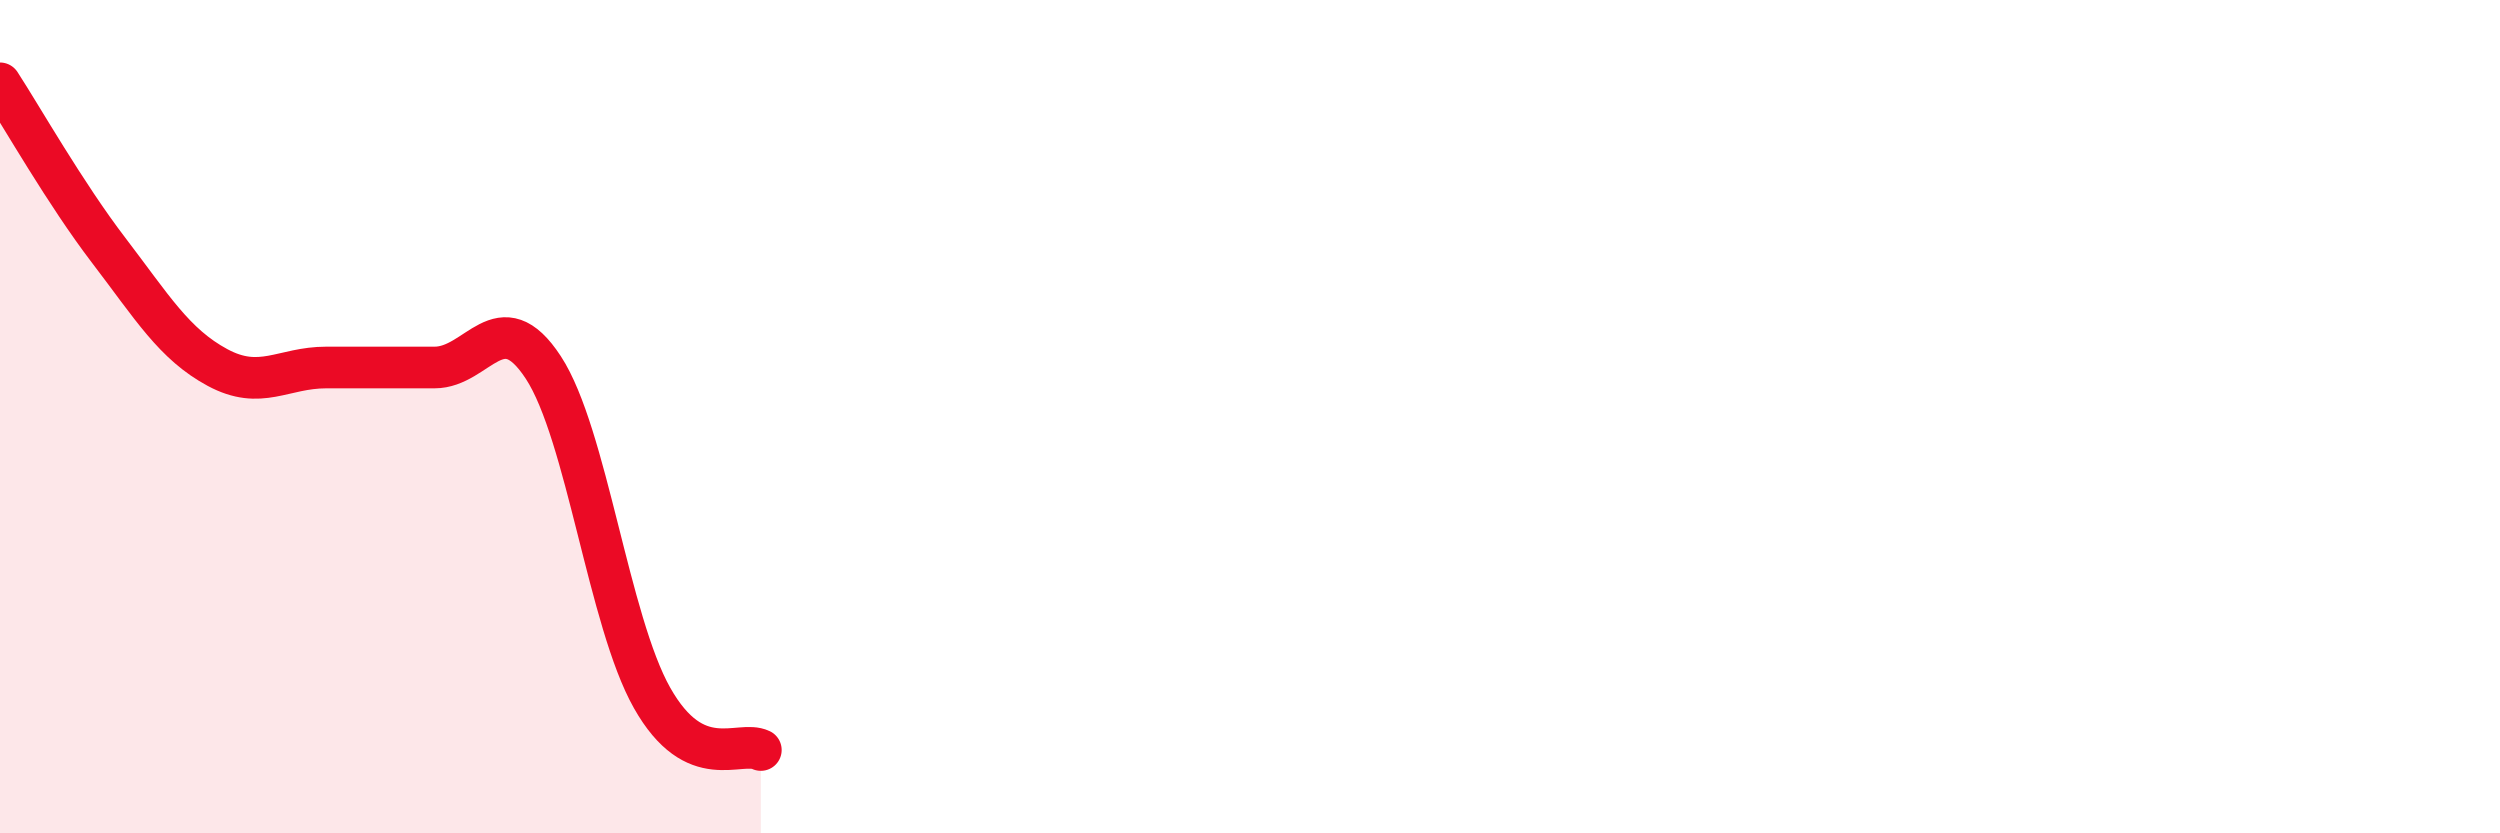 
    <svg width="60" height="20" viewBox="0 0 60 20" xmlns="http://www.w3.org/2000/svg">
      <path
        d="M 0,2 C 0.52,2.8 1.57,4.65 2.61,6.01 C 3.65,7.37 4.18,8.26 5.22,8.82 C 6.26,9.38 6.79,8.82 7.83,8.82 C 8.87,8.82 9.39,8.82 10.43,8.82 C 11.47,8.82 12,7.23 13.04,8.82 C 14.08,10.41 14.61,14.91 15.65,16.75 C 16.69,18.59 17.74,17.75 18.26,18L18.26 20L0 20Z"
        fill="#EB0A25"
        opacity="0.1"
        stroke-linecap="round"
        stroke-linejoin="round"
      />
      <path
        d="M 0,2 C 0.52,2.8 1.57,4.65 2.61,6.01 C 3.65,7.37 4.18,8.26 5.22,8.82 C 6.26,9.38 6.79,8.82 7.83,8.82 C 8.87,8.82 9.39,8.82 10.43,8.82 C 11.47,8.82 12,7.23 13.04,8.82 C 14.08,10.41 14.61,14.91 15.65,16.75 C 16.69,18.59 17.74,17.75 18.26,18"
        stroke="#EB0A25"
        stroke-width="1"
        fill="none"
        stroke-linecap="round"
        stroke-linejoin="round"
      />
    </svg>
  